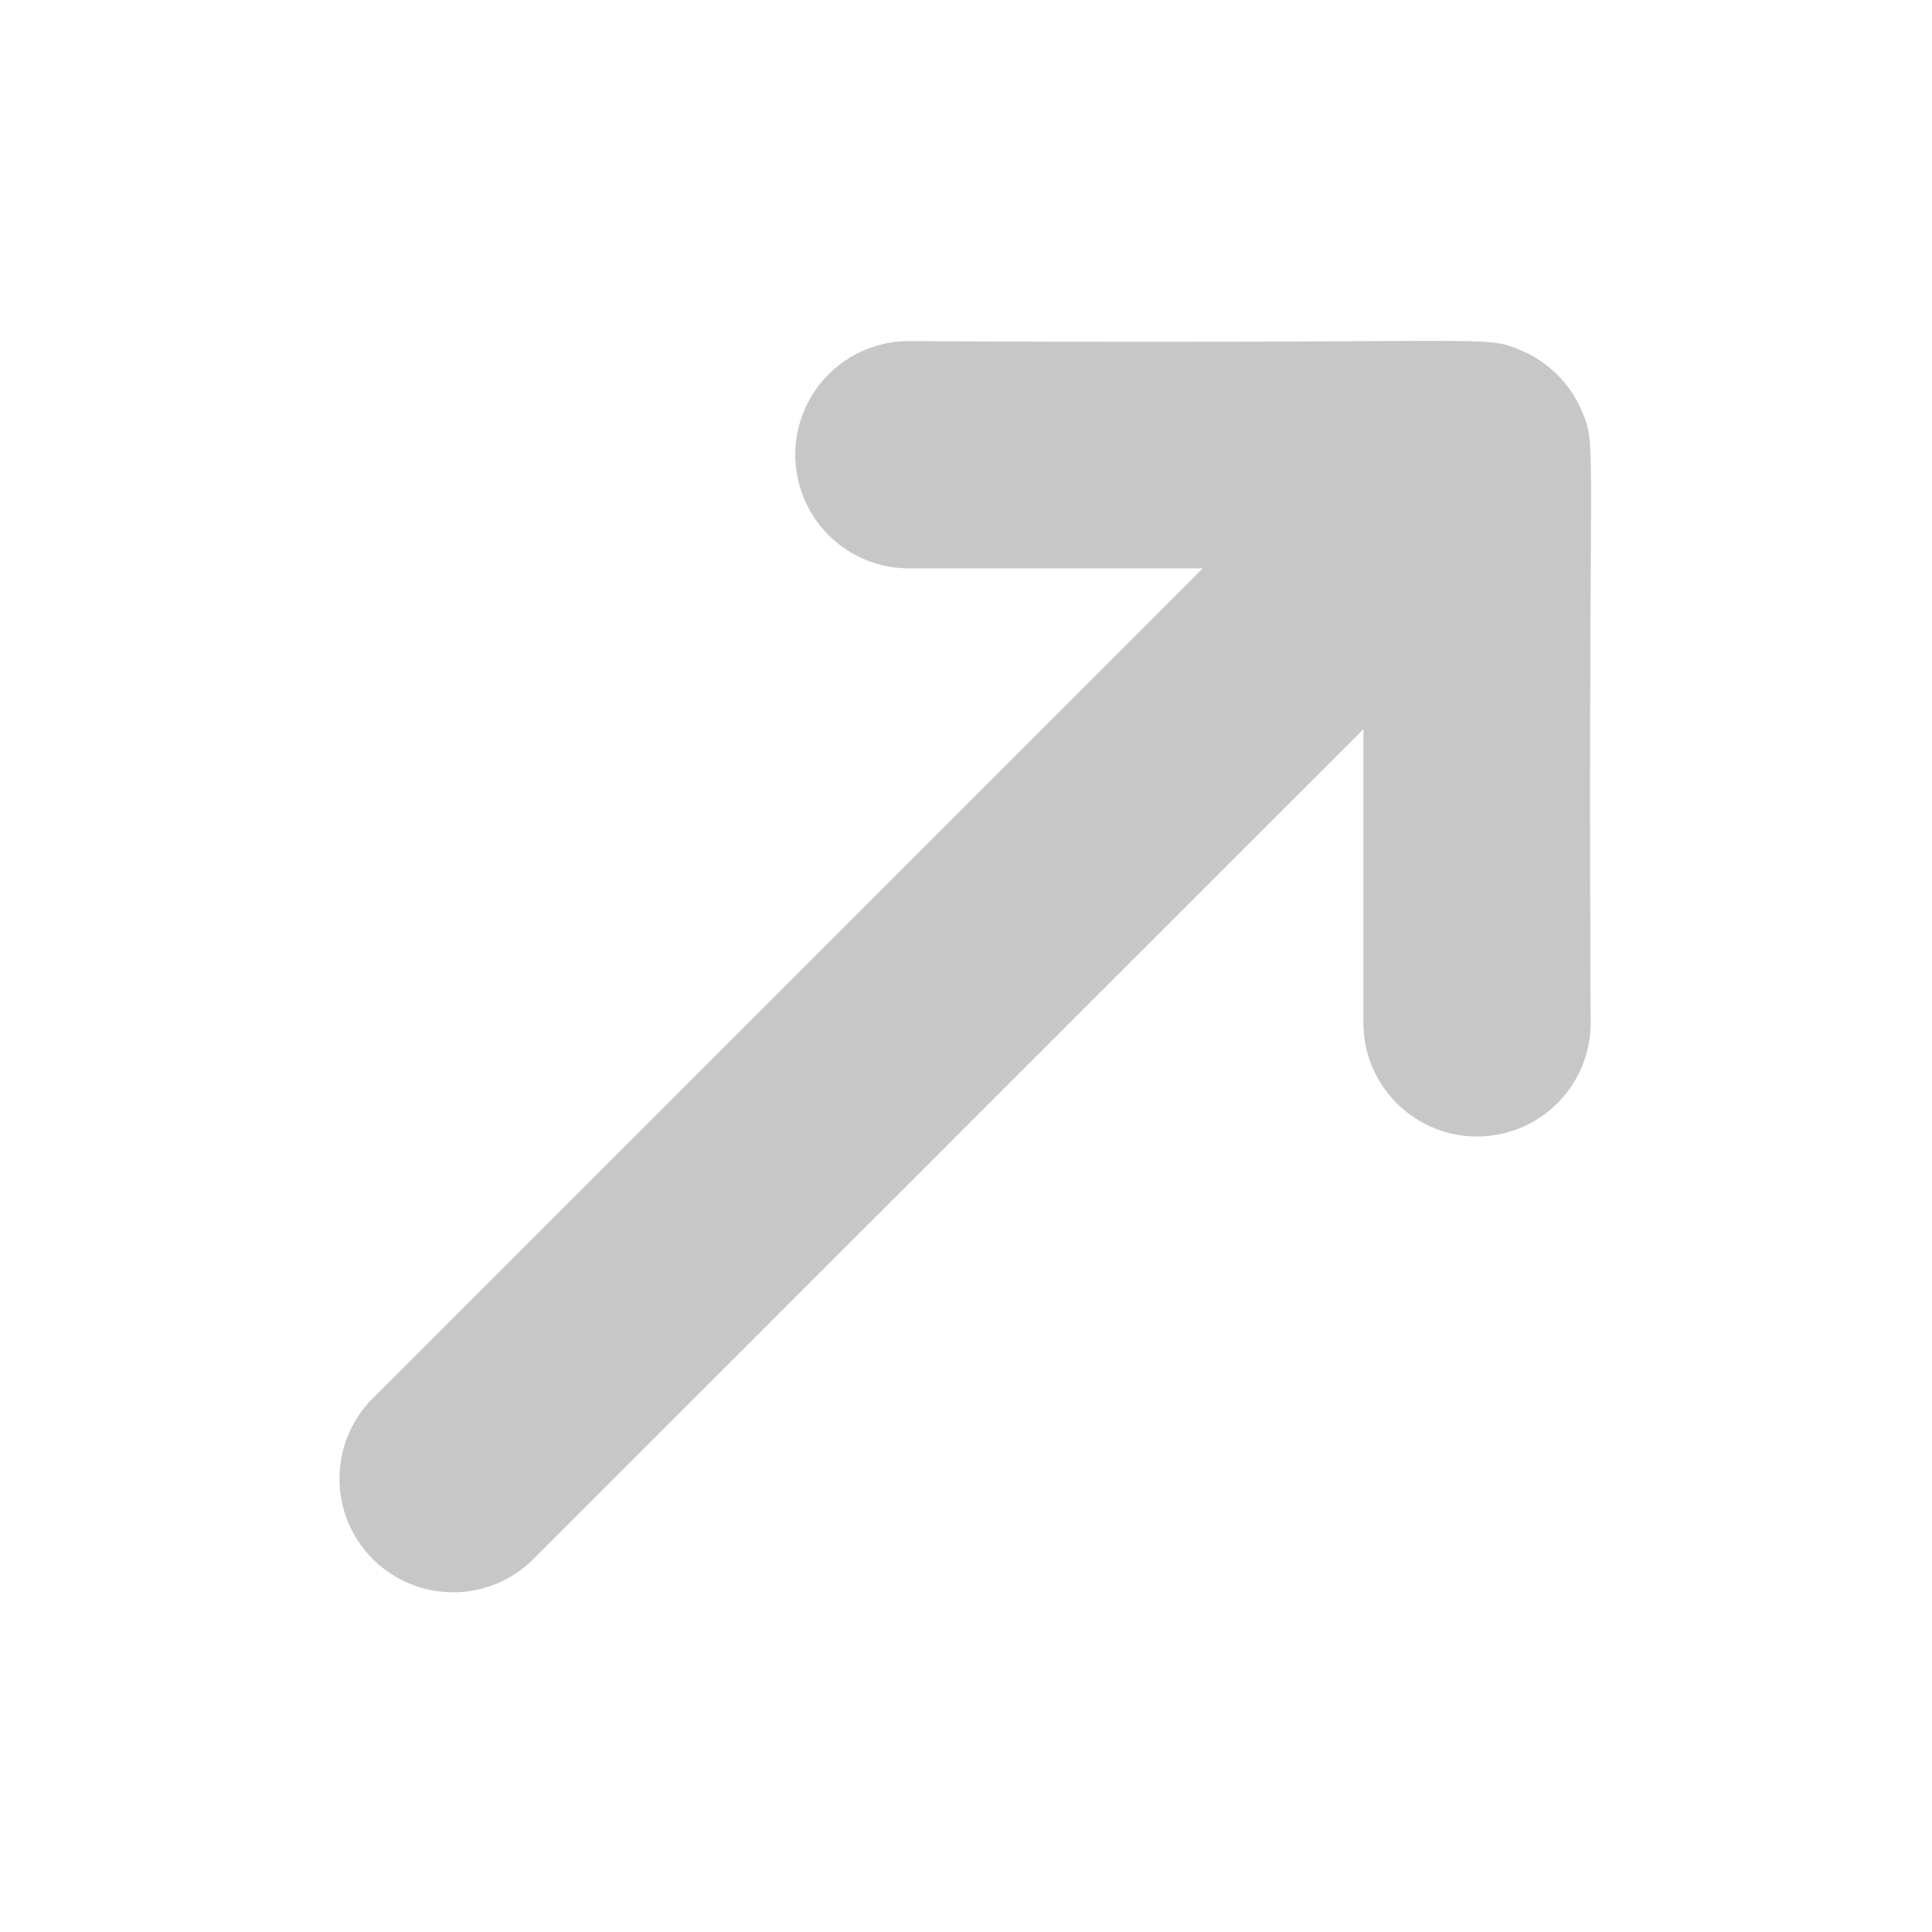 <svg xmlns="http://www.w3.org/2000/svg" xmlns:xlink="http://www.w3.org/1999/xlink" width="17.003" height="17.001" viewBox="0 0 17.003 17.001">
  <defs>
    <filter id="Path_3863" x="0" y="0" width="17.003" height="17.001" filterUnits="userSpaceOnUse">
      <feOffset dy="1" input="SourceAlpha"/>
      <feGaussianBlur stdDeviation="1" result="blur"/>
      <feFlood flood-opacity="0.051"/>
      <feComposite operator="in" in2="blur"/>
      <feComposite in="SourceGraphic"/>
    </filter>
  </defs>
  <g id="external" transform="translate(73.999 214.002)">
    <g transform="matrix(1, 0, 0, 1, -74, -214)" filter="url(#Path_3863)">
      <path id="Path_3863-2" data-name="Path 3863" d="M21.381,2.079C21.048,1.941,21.242,2.028,16,2a1,1,0,0,0,0,2h2.586l-7.292,7.292a1,1,0,1,0,1.414,1.414L20,5.415V8a1,1,0,1,0,2,0c-.026-5.268.061-5.05-.077-5.381a1,1,0,0,0-.542-.54Z" transform="translate(-8 0)" fill="#c7c7c7"/>
    </g>
  </g>
</svg>
